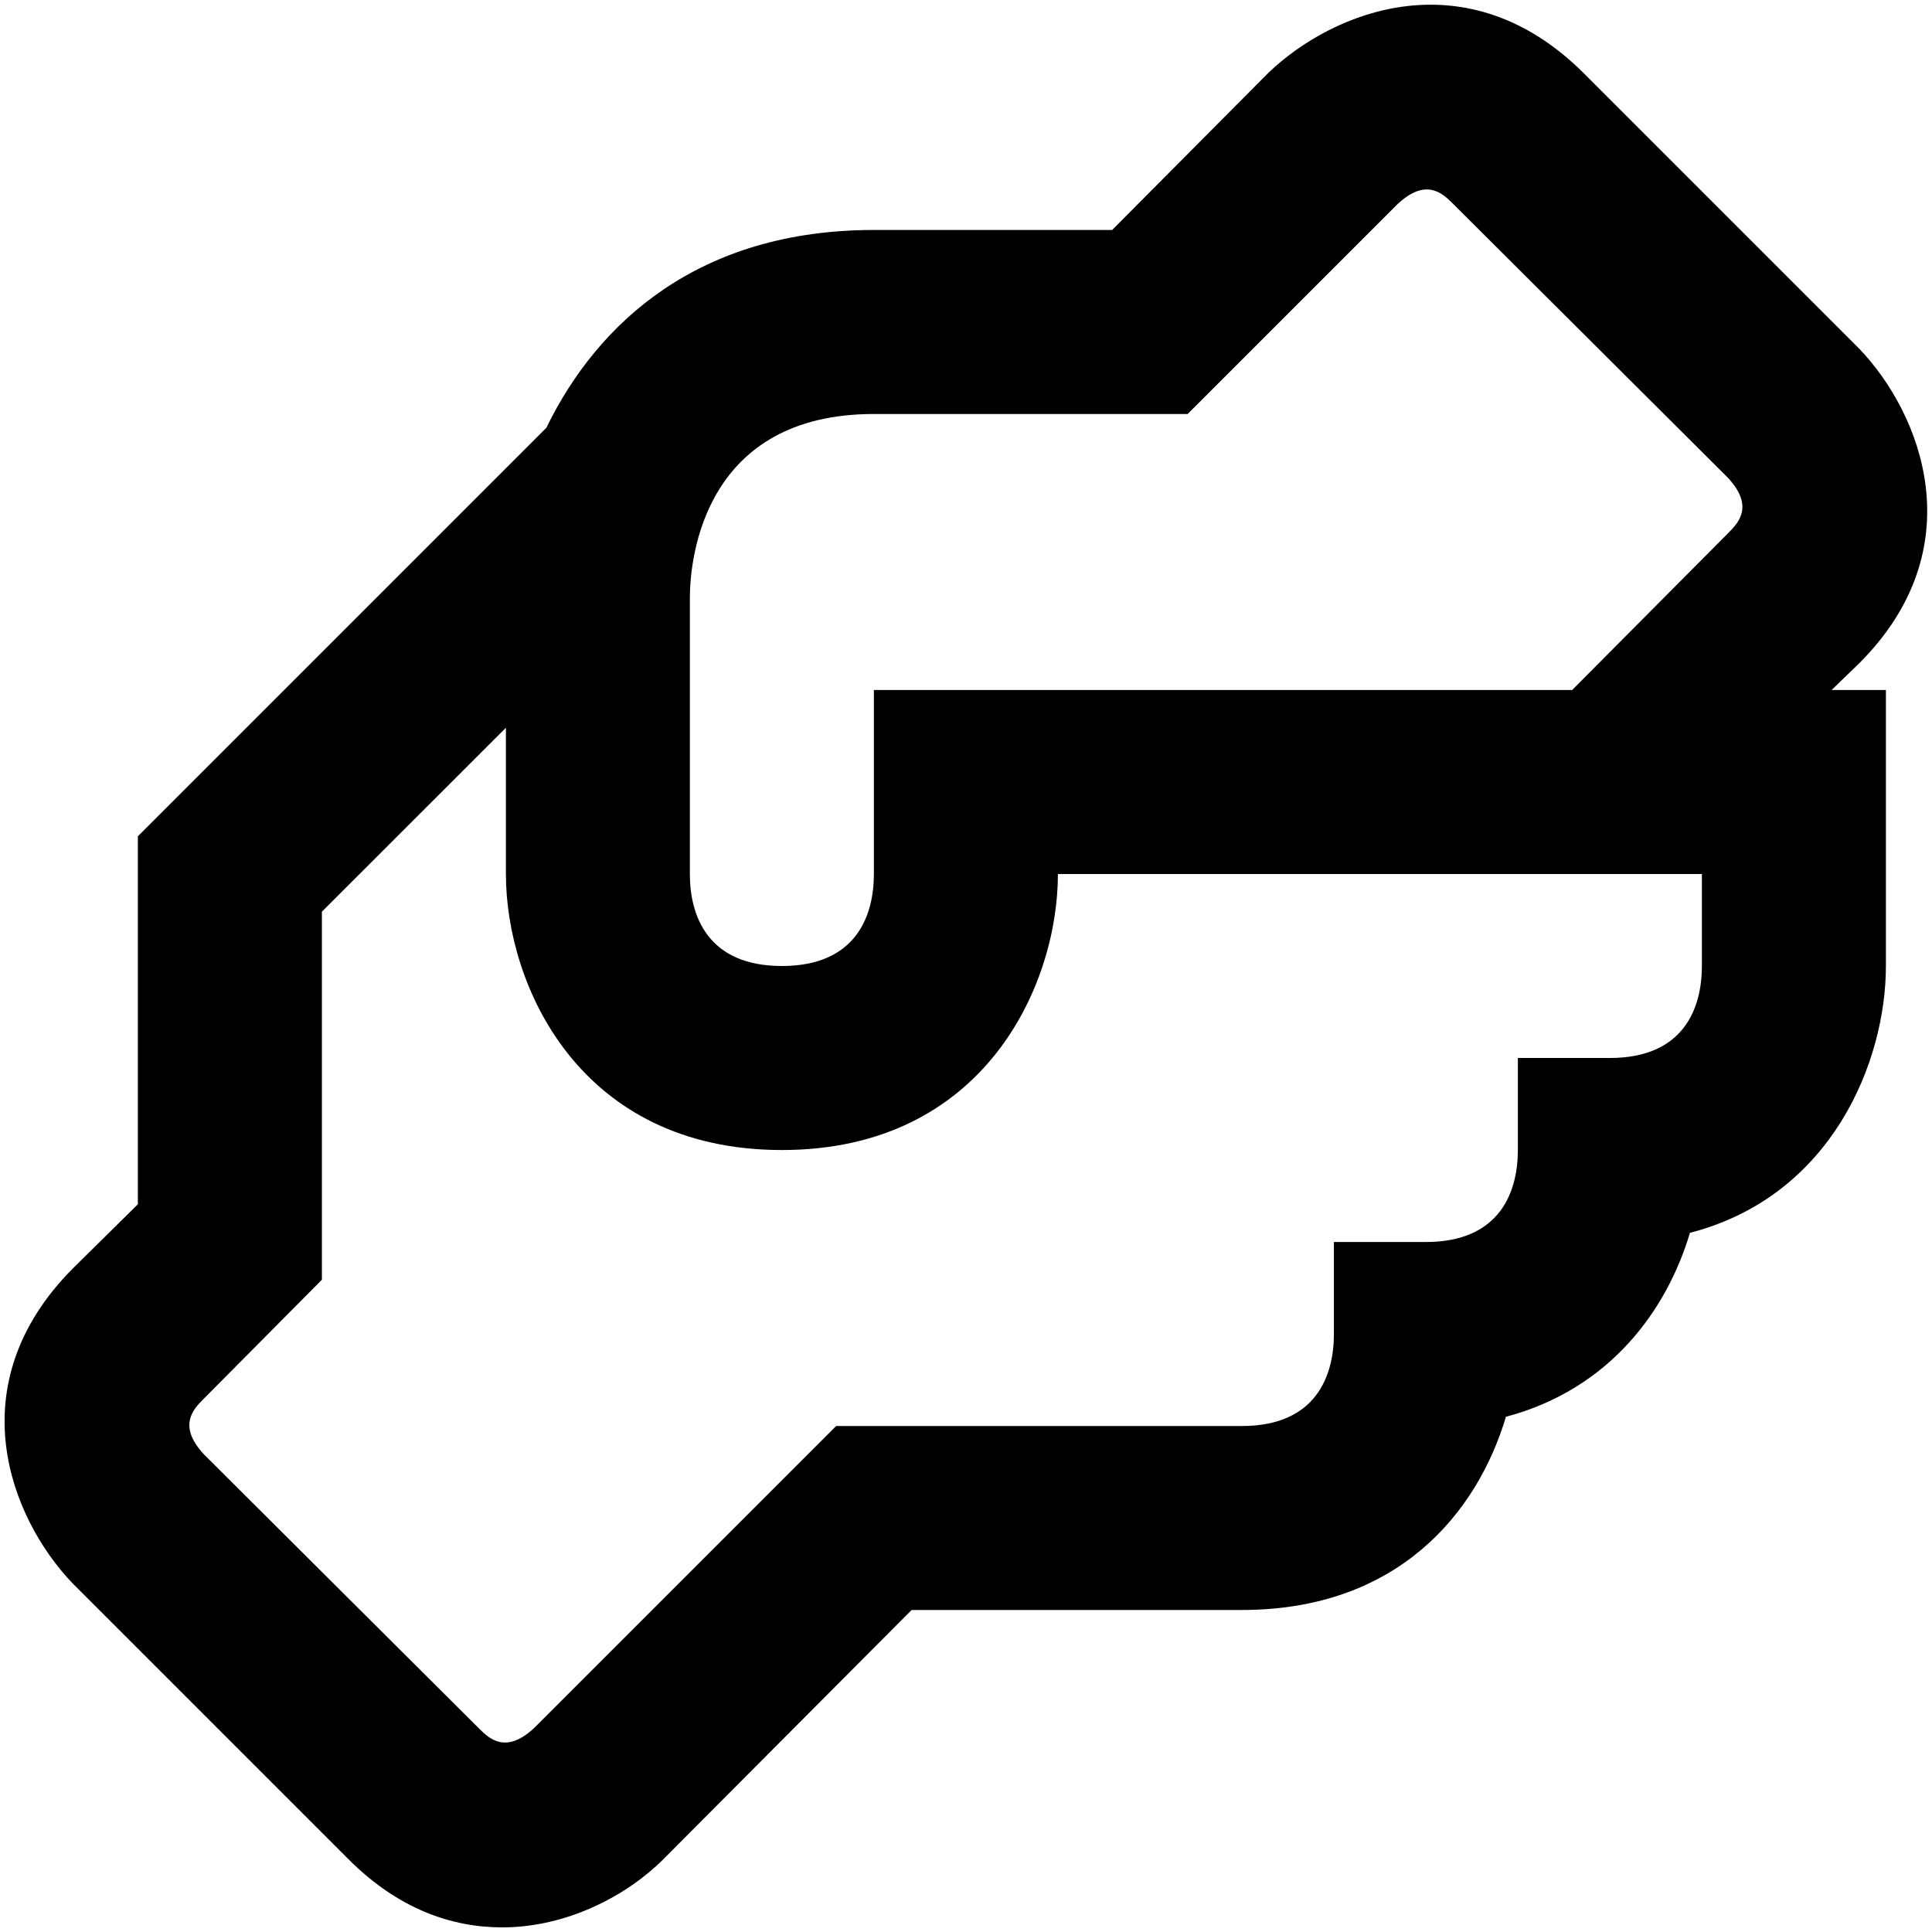 <svg width="28" height="28" viewBox="0 0 28 28" fill="none" xmlns="http://www.w3.org/2000/svg">
<path d="M26.945 9.613C28.612 7.947 27.852 6 26.945 5.053L22.945 1.053C21.265 -0.613 19.332 0.147 18.385 1.053L16.118 3.333H12.665C10.132 3.333 8.665 4.667 7.918 6.2L1.998 12.12V17.453L1.052 18.387C-0.615 20.067 0.145 22 1.052 22.947L5.052 26.947C5.772 27.667 6.545 27.933 7.278 27.933C8.225 27.933 9.092 27.467 9.612 26.947L13.212 23.333H17.998C20.265 23.333 21.412 21.92 21.825 20.533C23.332 20.133 24.158 18.987 24.492 17.867C26.558 17.333 27.332 15.373 27.332 14V10H26.545L26.945 9.613ZM24.665 14C24.665 14.6 24.412 15.333 23.332 15.333H21.998V16.667C21.998 17.267 21.745 18 20.665 18H19.332V19.333C19.332 19.933 19.078 20.667 17.998 20.667H12.118L7.745 25.04C7.332 25.427 7.092 25.2 6.945 25.053L2.958 21.08C2.572 20.667 2.798 20.427 2.945 20.28L4.665 18.547V13.213L7.332 10.547V12.667C7.332 14.28 8.398 16.667 11.332 16.667C14.265 16.667 15.332 14.28 15.332 12.667H24.665V14ZM25.052 7.72L22.785 10H12.665V12.667C12.665 13.267 12.412 14 11.332 14C10.252 14 9.998 13.267 9.998 12.667V8.667C9.998 8.053 10.225 6 12.665 6H17.212L20.252 2.96C20.665 2.573 20.905 2.8 21.052 2.947L25.038 6.92C25.425 7.333 25.198 7.573 25.052 7.72Z" fill="#000000"/>
</svg>
